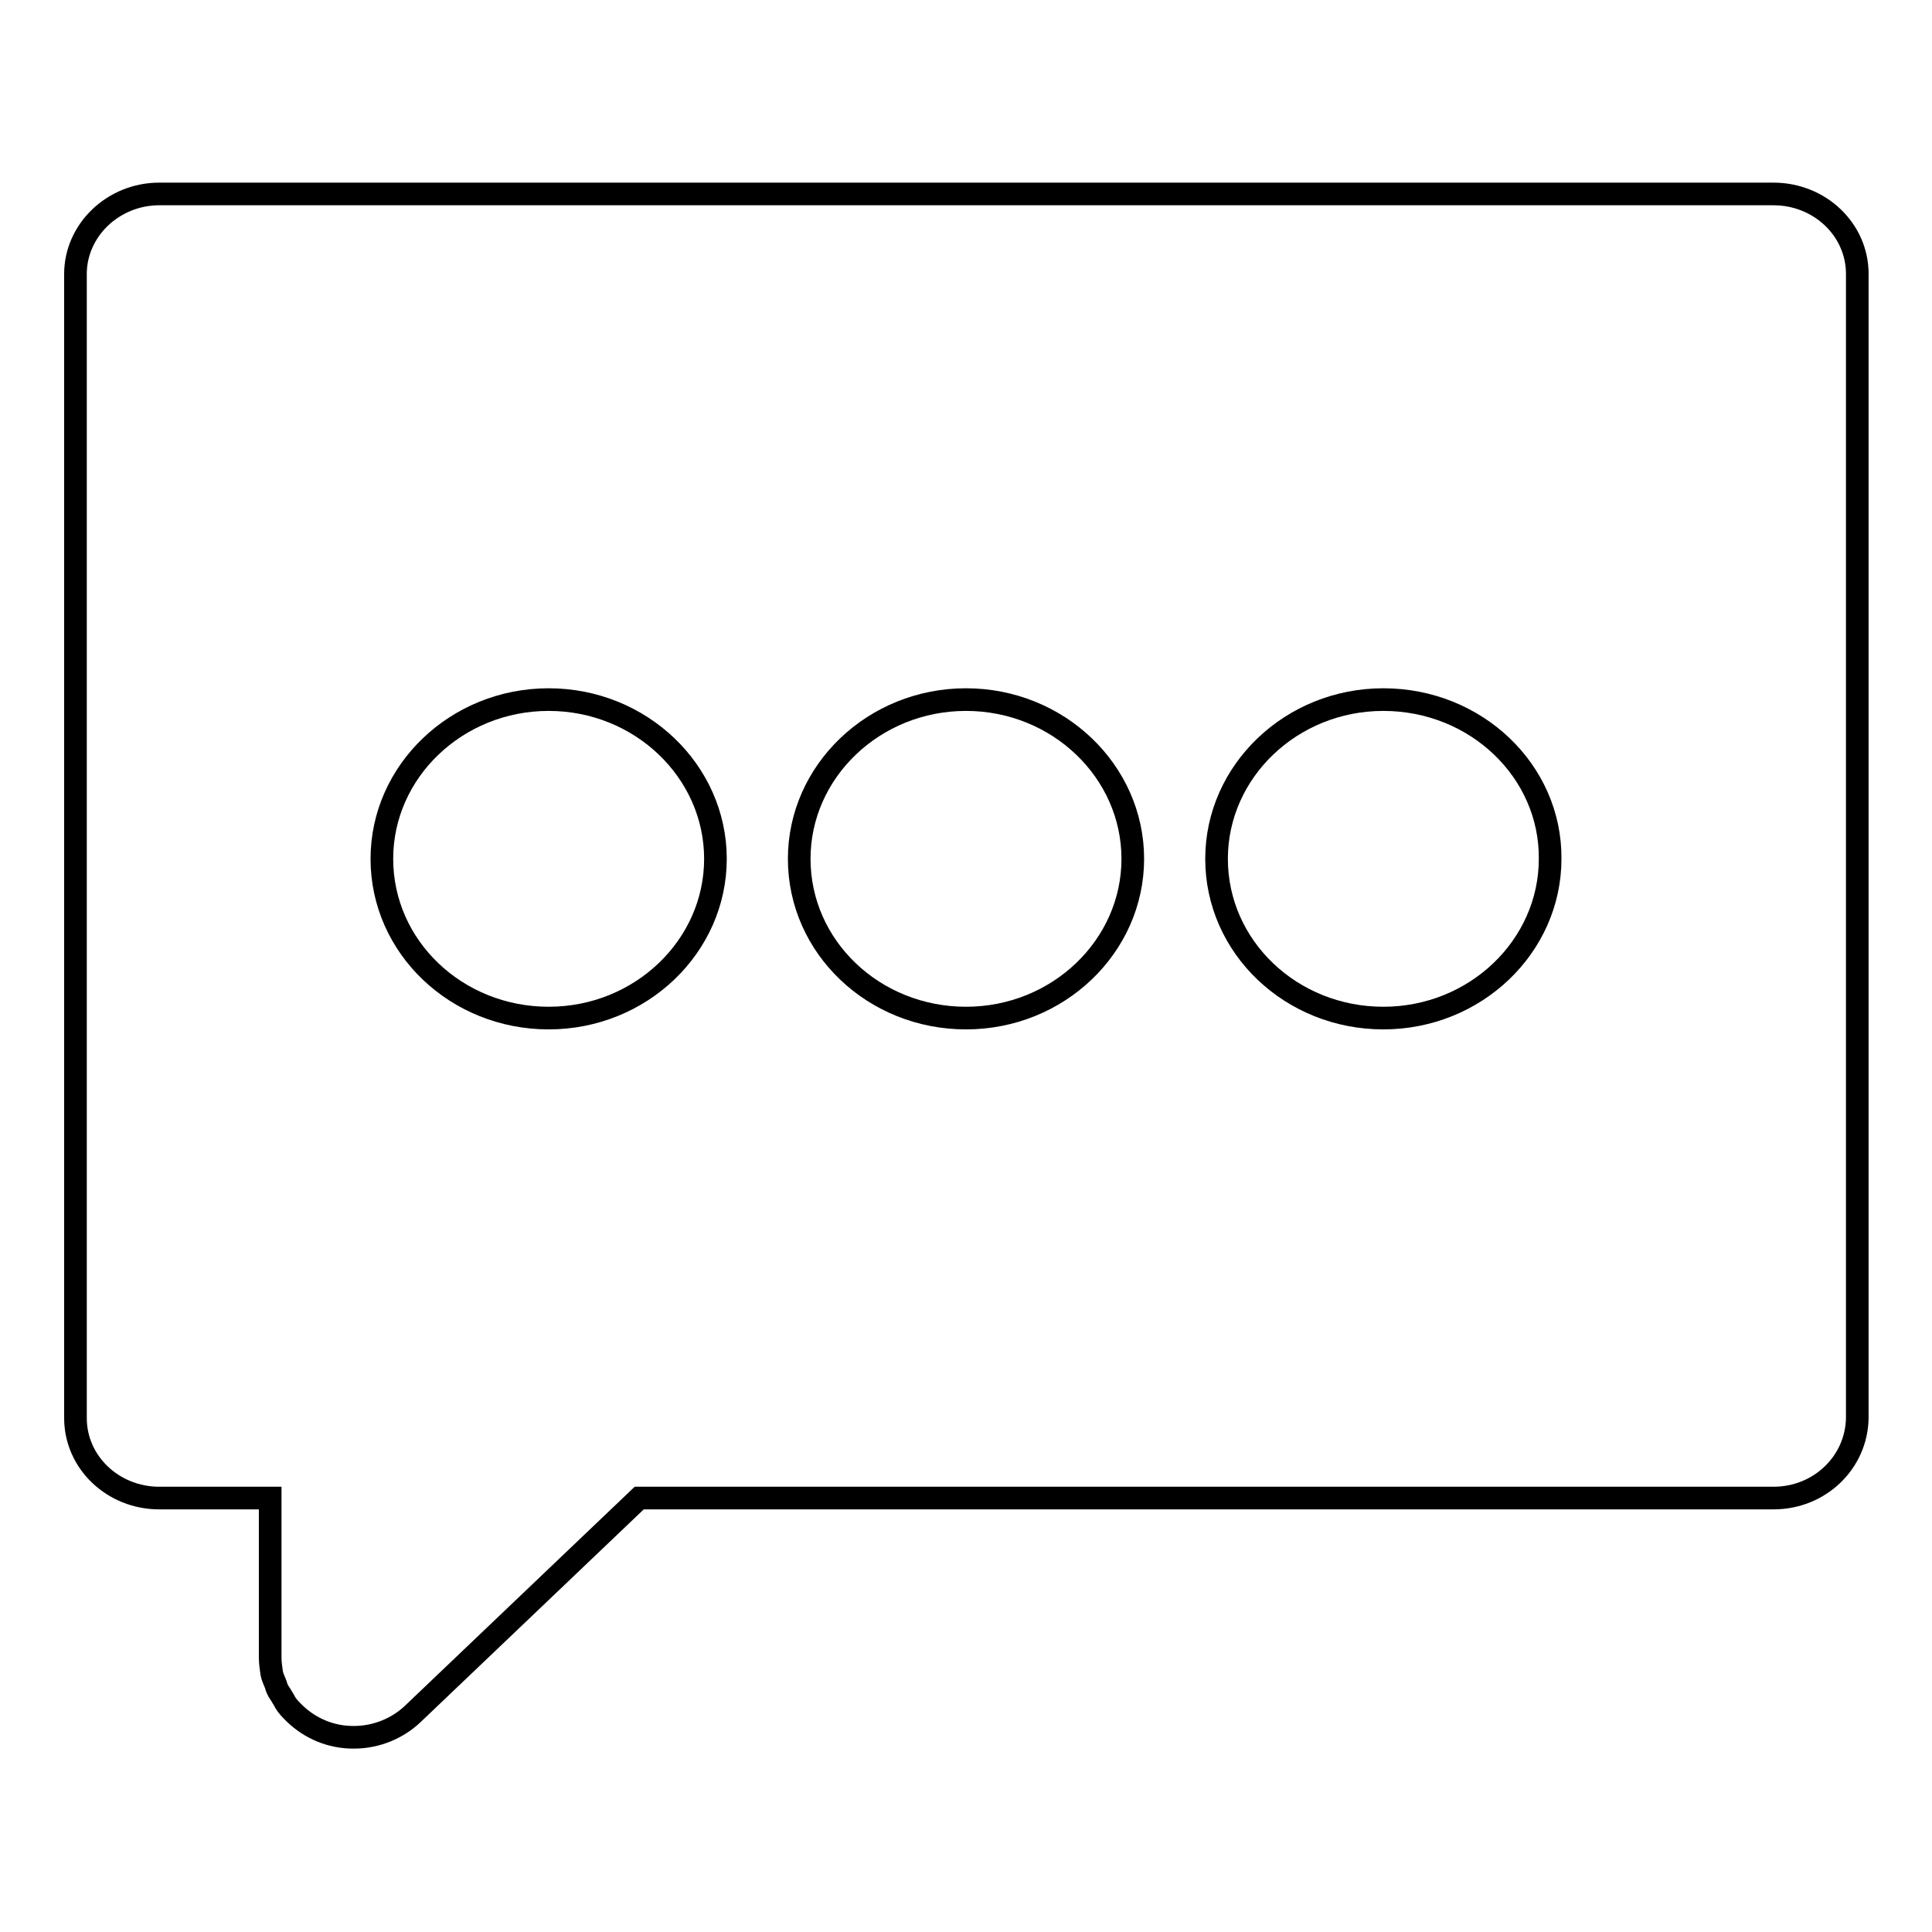<?xml version="1.0" encoding="utf-8"?>
<!-- Svg Vector Icons : http://www.onlinewebfonts.com/icon -->
<!DOCTYPE svg PUBLIC "-//W3C//DTD SVG 1.1//EN" "http://www.w3.org/Graphics/SVG/1.1/DTD/svg11.dtd">
<svg version="1.1" xmlns="http://www.w3.org/2000/svg" xmlns:xlink="http://www.w3.org/1999/xlink" x="0px" y="0px" viewBox="0 0 256 256" enable-background="new 0 0 256 256" xml:space="preserve">
<g><g><path stroke-width="3" fill-opacity="0" stroke="#000000"  d="M235,198.5H84.7l-30,28.6c-2,1.9-4.8,3.1-7.8,3.1l0,0l0,0c0,0-0.1,0-0.1,0c-3,0-5.7-1.2-7.7-3.1c0,0-0.1-0.1-0.1-0.1c-0.5-0.5-0.9-0.9-1.2-1.4c-0.1-0.2-0.2-0.4-0.4-0.7c-0.2-0.4-0.5-0.7-0.7-1.2c-0.1-0.2-0.1-0.4-0.2-0.6c-0.2-0.5-0.4-0.9-0.5-1.4c-0.1-0.7-0.2-1.4-0.2-2.1l0,0v-21.1H21.1c-6.1,0-11.1-4.7-11.1-10.6V36.3c0-5.8,5-10.6,11.1-10.6h213.9c6.1,0,11.1,4.7,11.1,10.6v151.6C246,193.8,241.1,198.5,235,198.5L235,198.5z M72.7,92.7c-12.2,0-22.1,9.5-22.1,21.1c0,11.7,9.9,21.1,22.1,21.1s22.1-9.5,22.1-21.1C94.8,102.2,84.9,92.7,72.7,92.7z M128,92.7c-12.2,0-22.1,9.5-22.1,21.1c0,11.7,9.9,21.1,22.1,21.1c12.2,0,22.1-9.5,22.1-21.1C150.1,102.2,140.2,92.7,128,92.7z M183.3,92.7c-12.2,0-22.1,9.5-22.1,21.1c0,11.7,9.9,21.1,22.1,21.1c12.2,0,22.1-9.5,22.1-21.1C205.5,102.2,195.6,92.7,183.3,92.7z"/></g></g>
</svg>